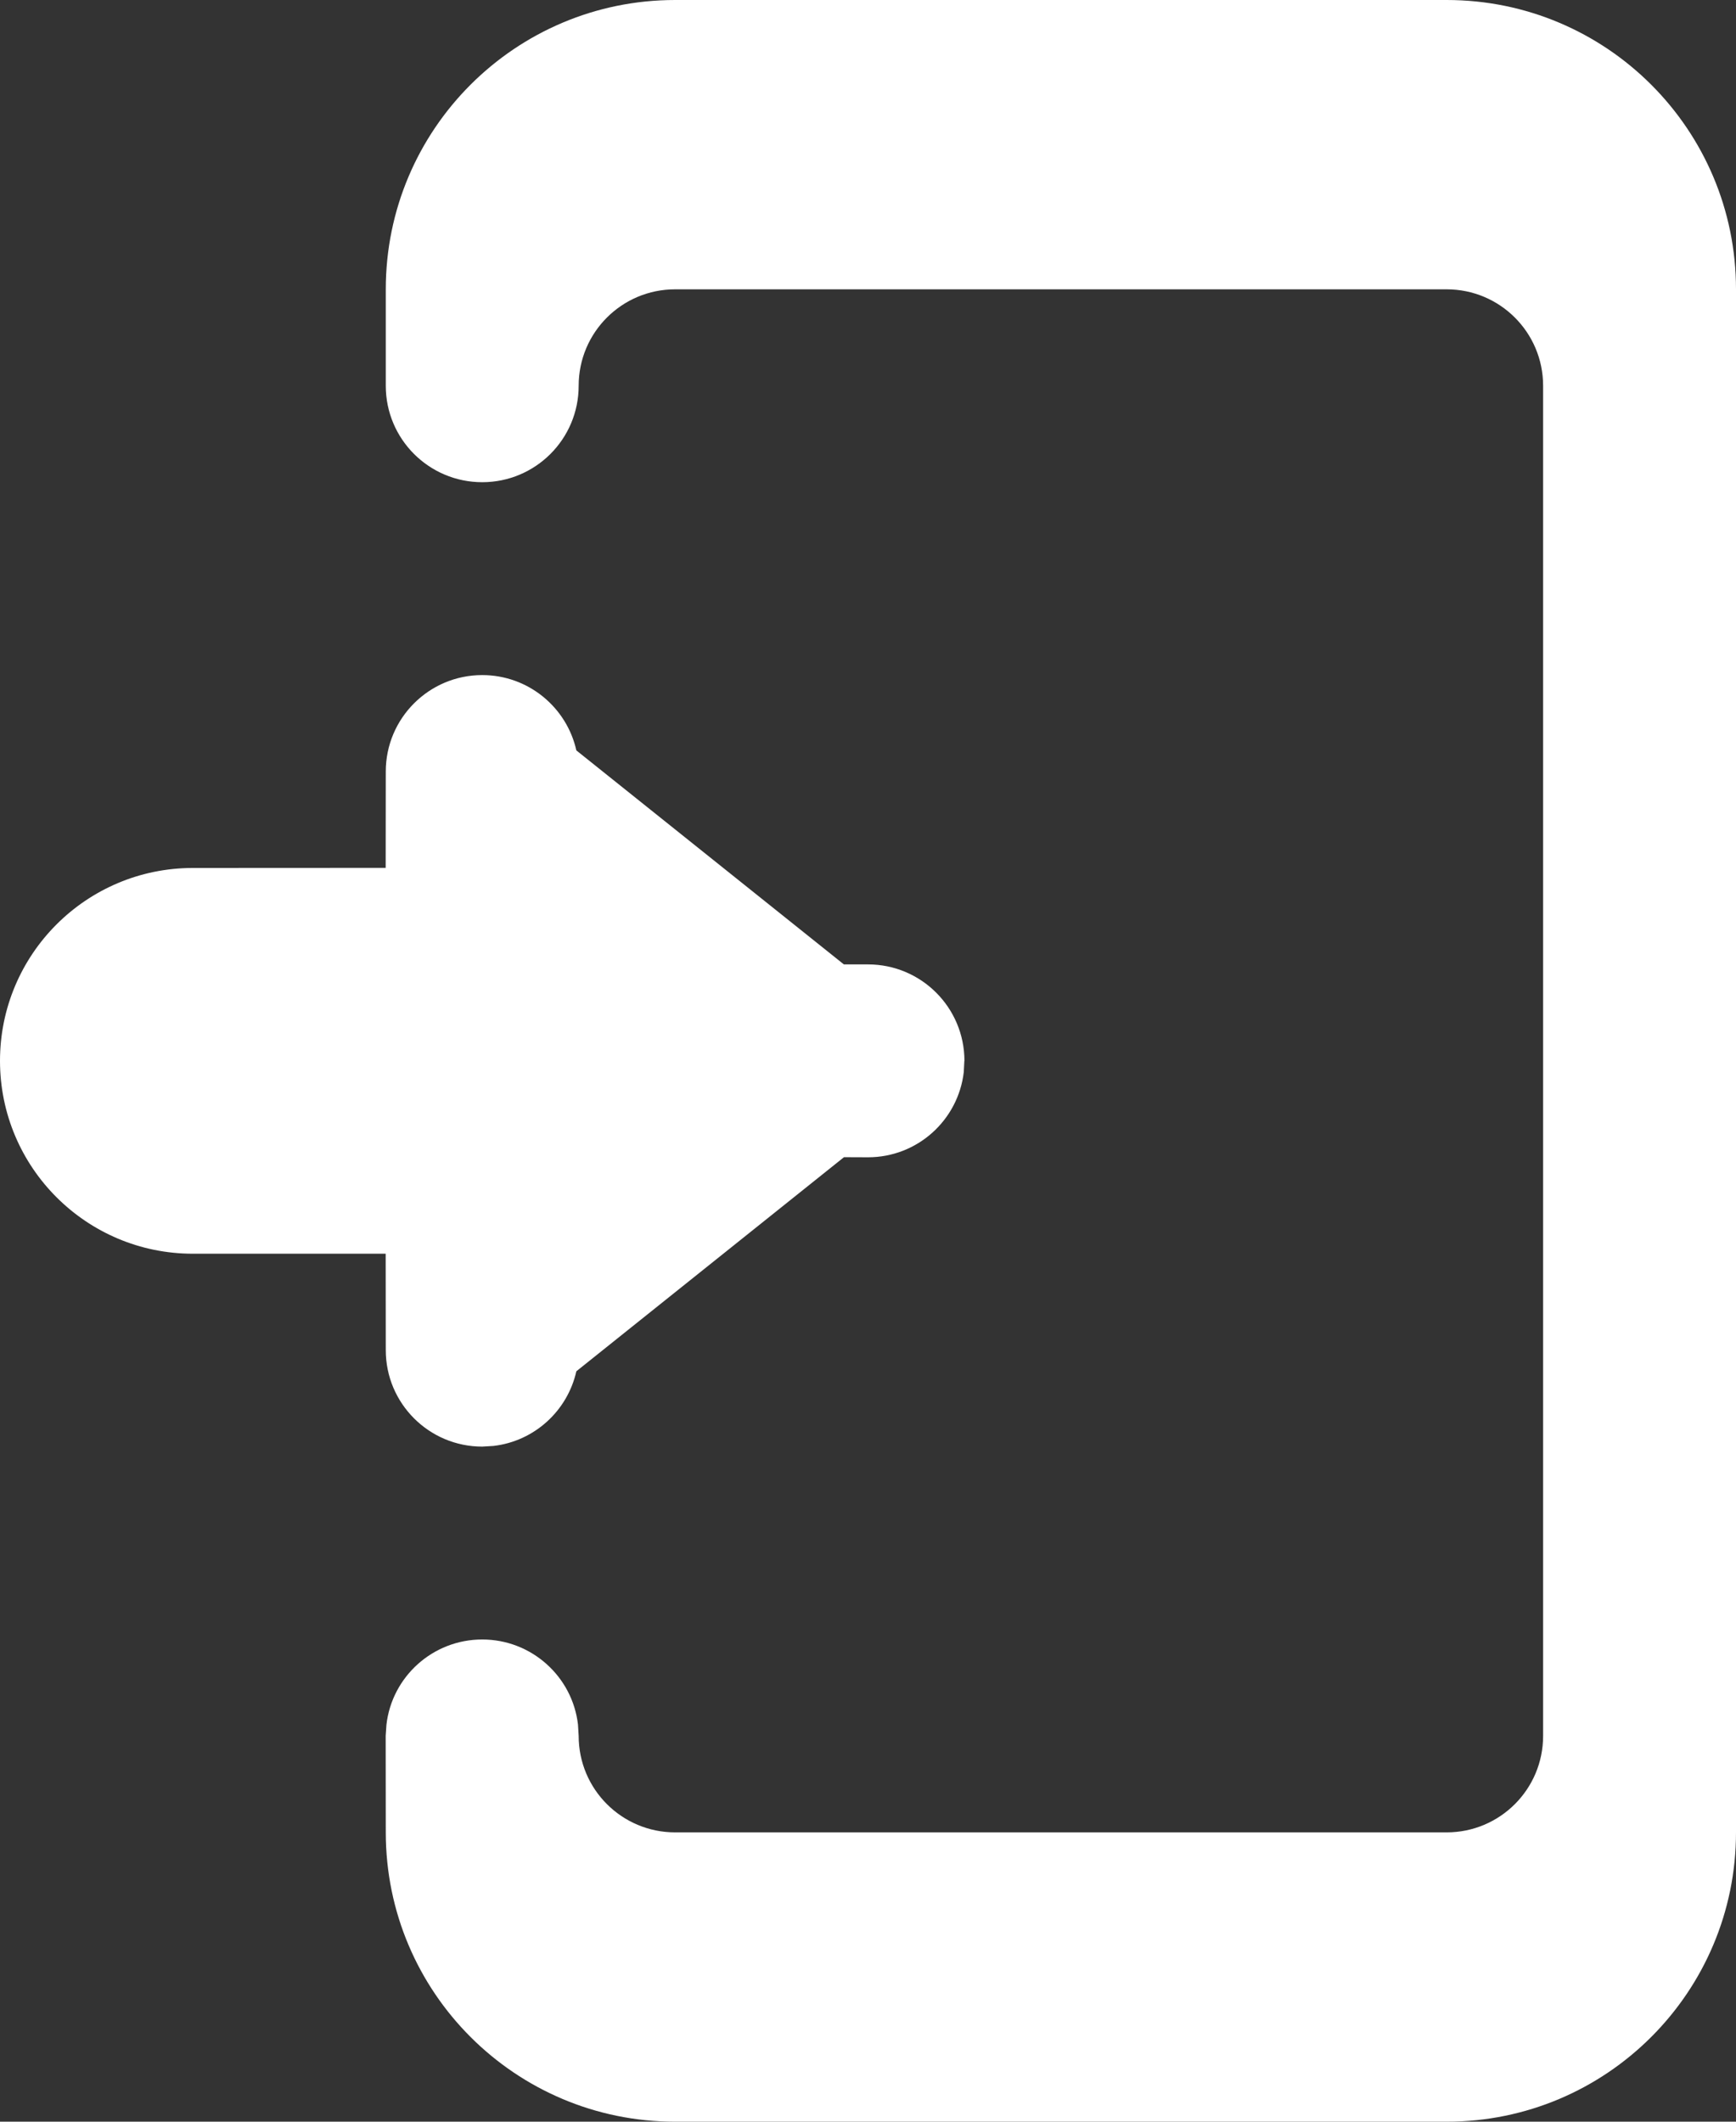<?xml version="1.0" encoding="UTF-8"?>
<svg width="18px" height="22px" viewBox="0 0 18 22" version="1.1" xmlns="http://www.w3.org/2000/svg" xmlns:xlink="http://www.w3.org/1999/xlink">
    <rect x="0" y="0" width="18" height="22" fill="#333333" stroke="none"/>
    <!-- Generator: Sketch 61.2 (89653) - https://sketch.com -->
    <title>Combined shape 308</title>
    <desc>Created with Sketch.</desc>
    <g id="Page-1" stroke="none" stroke-width="1" fill="none" fill-rule="evenodd">
        <g id="Desktop" transform="translate(-1277, -45)" fill="#FFFFFF">
            <g id="Hero" transform="translate(-1, 44)">
                <g id="Nav" transform="translate(1276, 0)">
                    <g id="Download">
                        <path d="M17,1 C18.657,1 20,2.343 20,4 L20,20 C20,21.657 18.657,23 17,23 L9,23 C7.343,23 6,21.657 6,20 L5.999,18.999 L6.007,18.883 C6.064,18.386 6.487,18 7,18 C7.513,18 7.936,18.386 7.993,18.883 L8,19 C8,19.553 8.448,20 9,20 L9,20 L17,20 C17.552,20 18,19.553 18,19 L18,19 L18,5 C18,4.447 17.552,4 17,4 L17,4 L9,4 C8.448,4 8,4.447 8,5 L8,5 C8,5.553 7.552,6 7,6 C6.448,6 6,5.553 6,5 L6,4 C6,2.343 7.343,1 9,1 L17,1 Z M7,8 C7.477,8 7.876,8.334 7.976,8.781 L10.75,11 L11,11 C11.552,11 11.999,11.447 12,11.999 L12,12 L11.999,12.001 L11.993,12.117 C11.935,12.614 11.513,13 11,13 L10.751,12.999 L7.976,15.219 C7.884,15.629 7.541,15.944 7.117,15.993 L7,16 C6.448,16 6,15.552 6,15 L5.999,14 L4,14 C2.895,14 2,13.104 2,12 C2,10.896 2.895,10 4,10 L5.999,9.999 L6,9 C6,8.448 6.448,8 7,8 Z" id="Combined-shape-308"></path>
                    </g>
                </g>
            </g>
        </g>
    </g>
</svg>